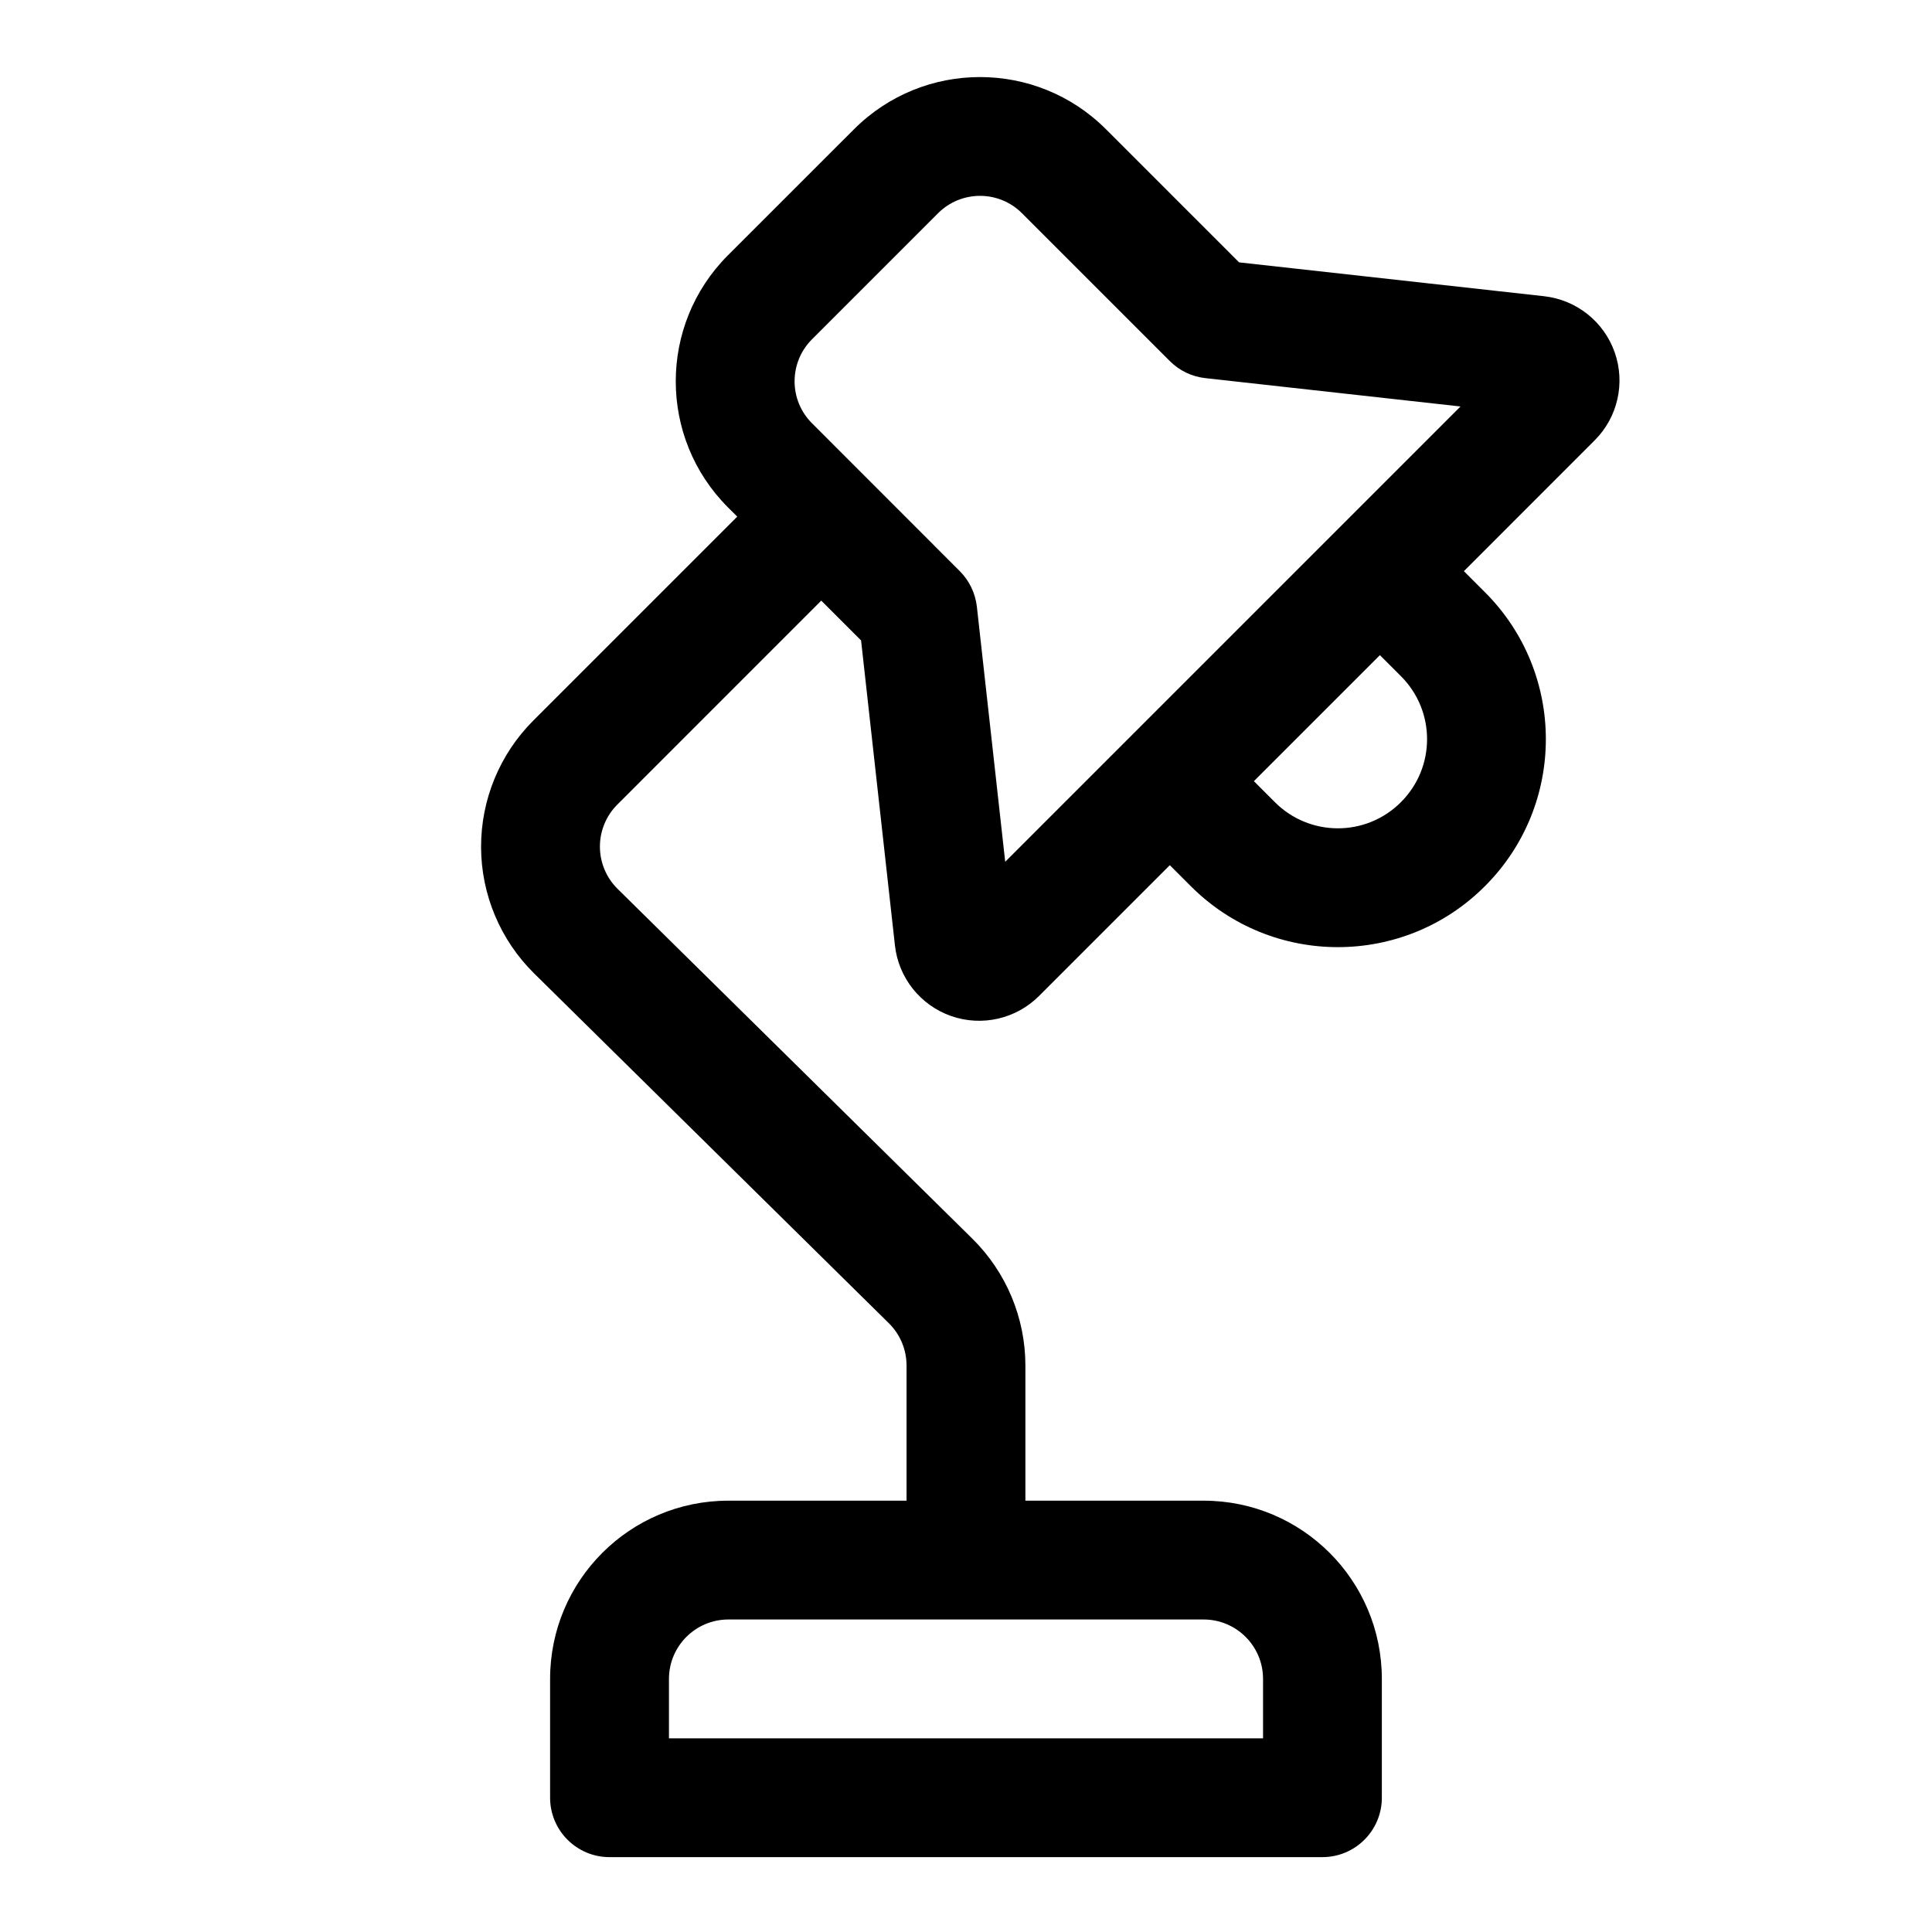 <?xml version="1.0" encoding="UTF-8"?>
<!-- Uploaded to: ICON Repo, www.svgrepo.com, Generator: ICON Repo Mixer Tools -->
<svg fill="#000000" width="800px" height="800px" version="1.1" viewBox="144 144 512 512" xmlns="http://www.w3.org/2000/svg">
 <path d="m339.38 280.91-2.469-2.457c-18.438-18.449-18.438-48.348 0-66.801 10.484-10.469 22.938-22.922 33.406-33.395 18.438-18.449 48.352-18.449 66.785 0l35.27 35.27 80.828 8.973c8.582 0.961 15.855 6.738 18.719 14.895 2.852 8.141 0.789 17.207-5.32 23.301l-34.652 34.668 5.59 5.59c21.504 21.508 21.504 56.363 0 77.871-0.016 0.016-0.031 0.031-0.047 0.047-21.508 21.504-56.379 21.504-77.887 0l-5.59-5.59-34.652 34.652c-6.109 6.109-15.16 8.172-23.316 5.32-8.141-2.863-13.934-10.137-14.879-18.719l-8.973-80.812-10.551-10.551-54.047 54.051c-2.961 2.961-4.629 6.988-4.613 11.191 0.016 4.191 1.699 8.203 4.691 11.148 27.945 27.551 74.266 73.227 93.992 92.684 9.004 8.883 14.074 21.004 14.074 33.648v35.801h47.234c26.086 0 47.23 21.145 47.23 47.23v31.488c0 8.691-7.055 15.746-15.746 15.746h-188.93c-8.691 0-15.746-7.055-15.746-15.746v-31.488c0-26.086 21.145-47.23 47.234-47.23h47.23v-35.801c0-4.223-1.684-8.266-4.691-11.227-19.742-19.461-66.047-65.117-93.992-92.688-8.957-8.832-14.027-20.875-14.074-33.453-0.031-12.598 4.941-24.672 13.84-33.566zm139.34 323.76v-15.746c0-8.688-7.055-15.742-15.742-15.742h-125.95c-8.691 0-15.746 7.055-15.746 15.742v15.746zm52.332-352.95-67.637-7.512c-3.559-0.395-6.863-1.984-9.398-4.519 0 0-21.586-21.582-39.172-39.172-6.141-6.152-16.105-6.152-22.262 0-10.469 10.473-22.922 22.926-33.391 33.395-6.156 6.156-6.156 16.121 0 22.262 17.57 17.586 39.168 39.188 39.168 39.188 2.519 2.519 4.109 5.84 4.519 9.383l7.512 67.637zm-21.363 65.902-33.395 33.395 5.59 5.59c9.211 9.207 24.137 9.207 33.348 0l0.047-0.047c9.211-9.211 9.211-24.137 0-33.348z" fill-rule="evenodd"/>
</svg>